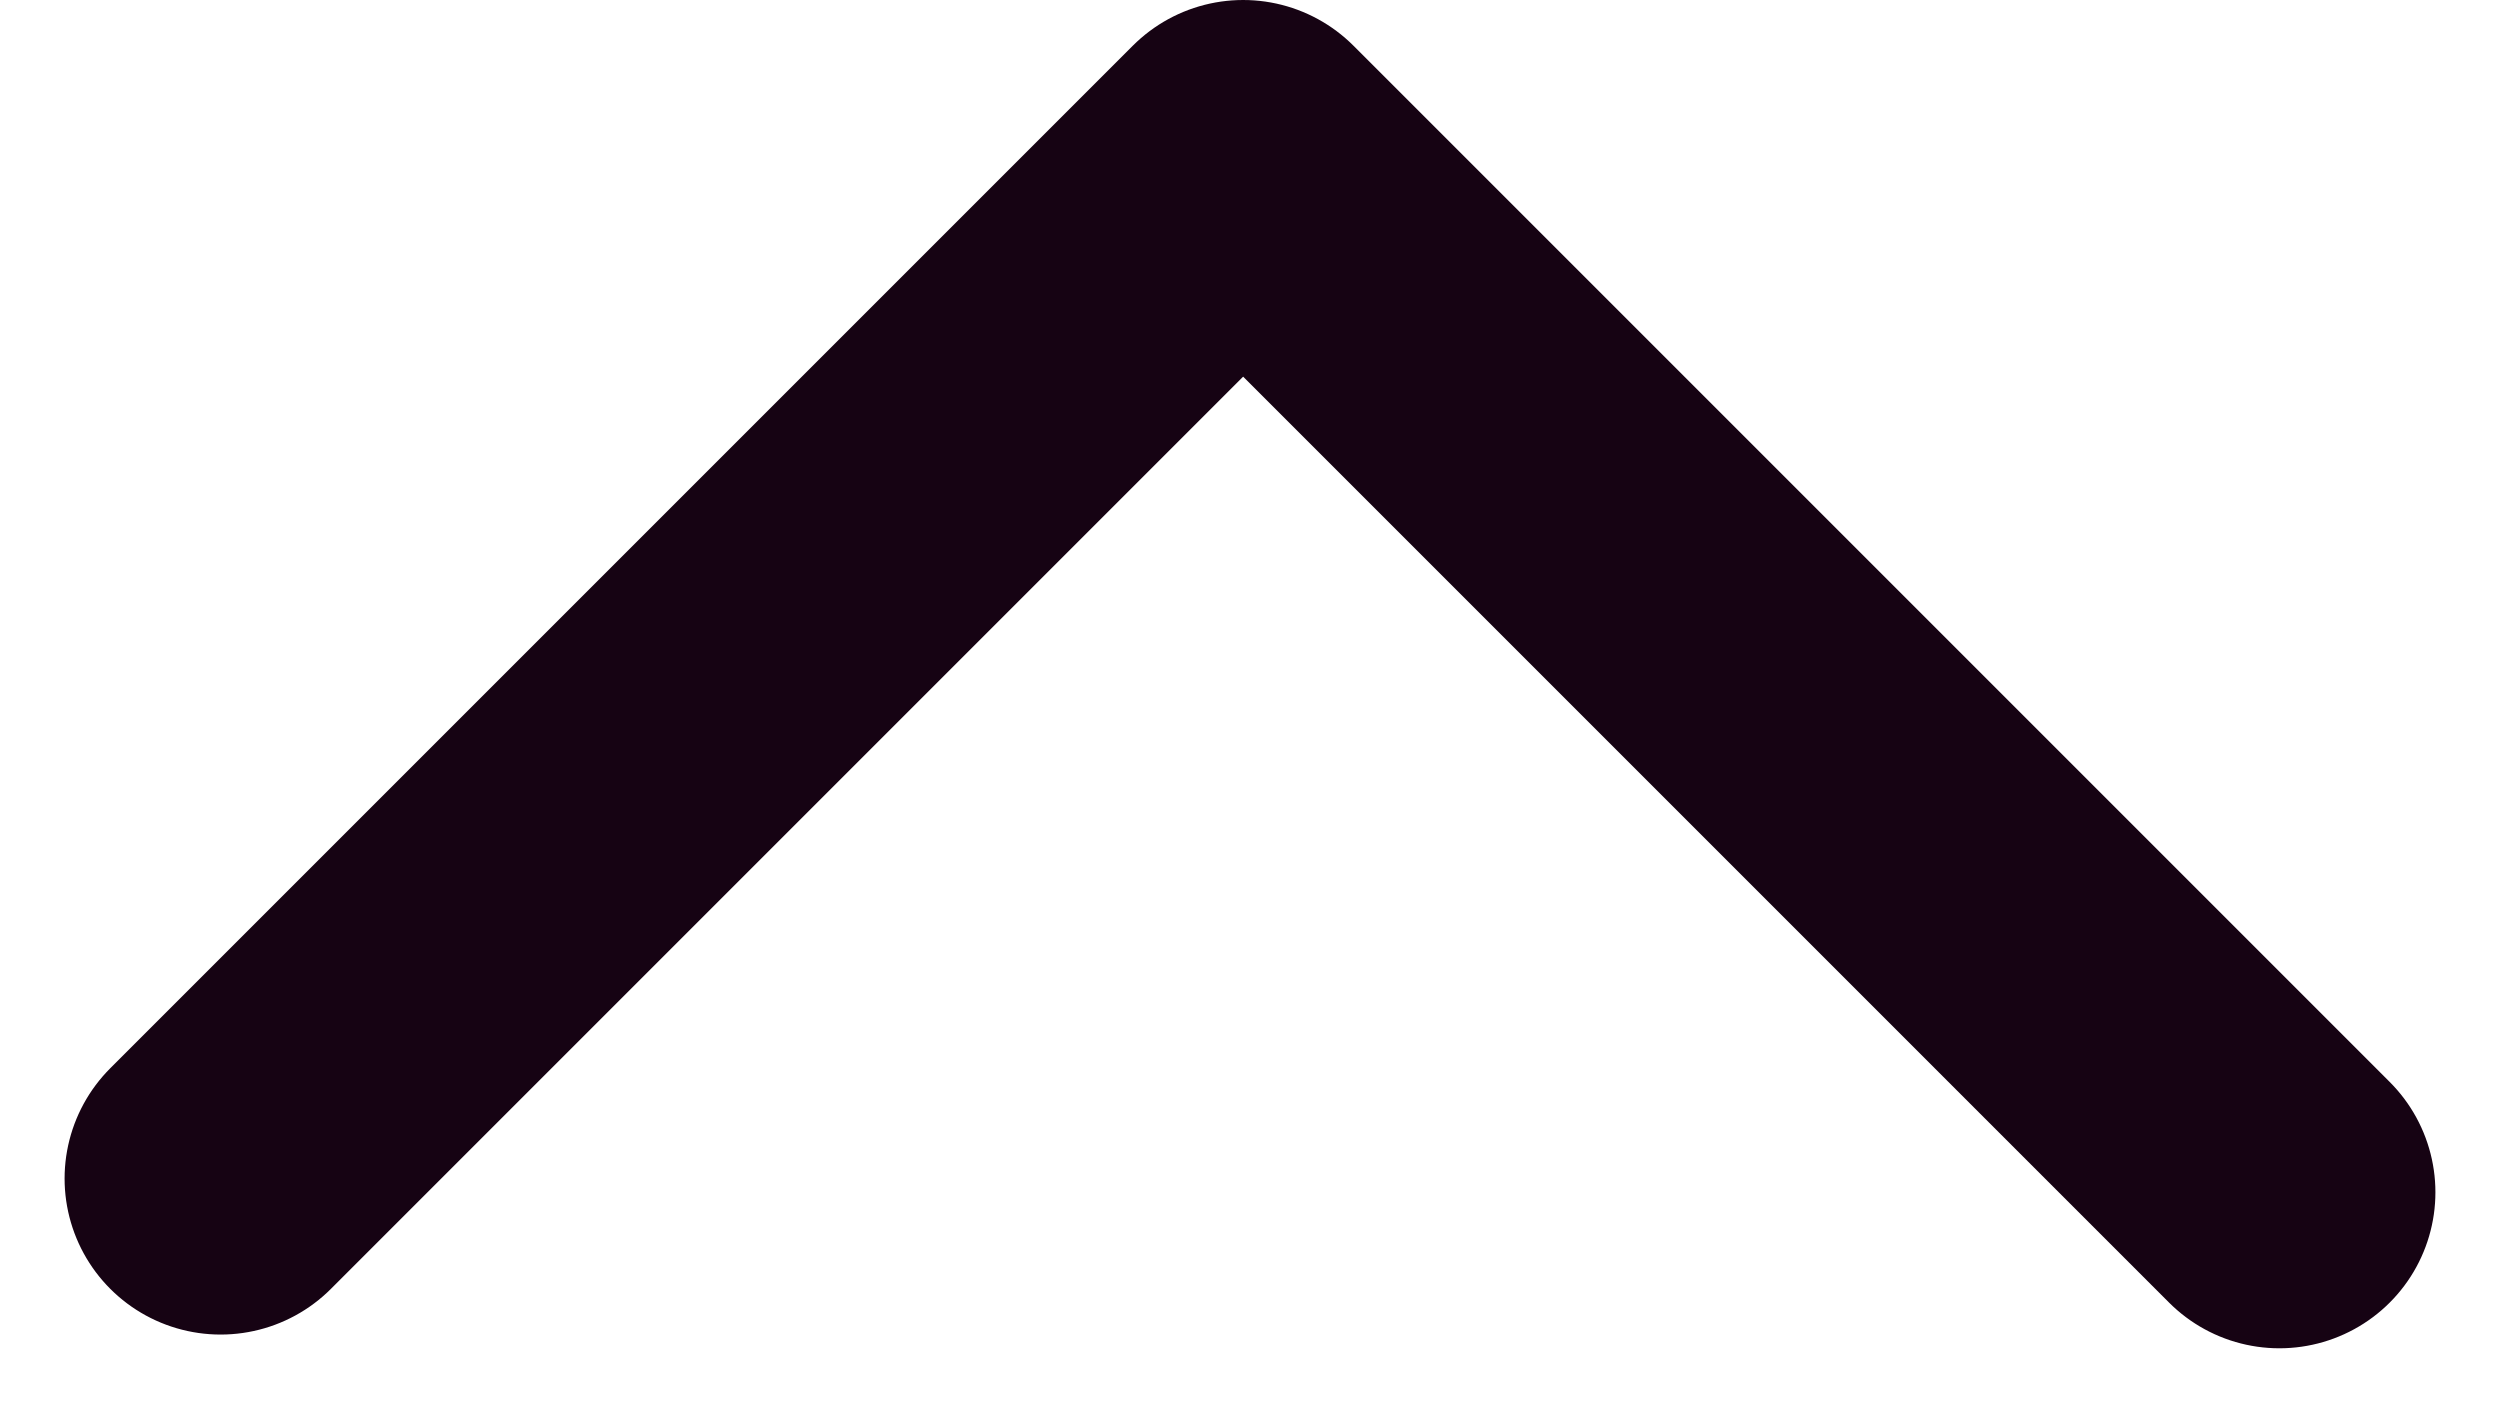 <svg xmlns="http://www.w3.org/2000/svg" width="8.012" height="4.528" viewBox="0 0 8.012 4.528">
  <path id="パス_228" data-name="パス 228" d="M1044.23,45.253l3.277-3.277,3.321,3.321" transform="translate(-1043.523 -41.476)" fill="none" stroke="#160313" stroke-linecap="round" stroke-linejoin="round" stroke-width="1"/>
</svg>
